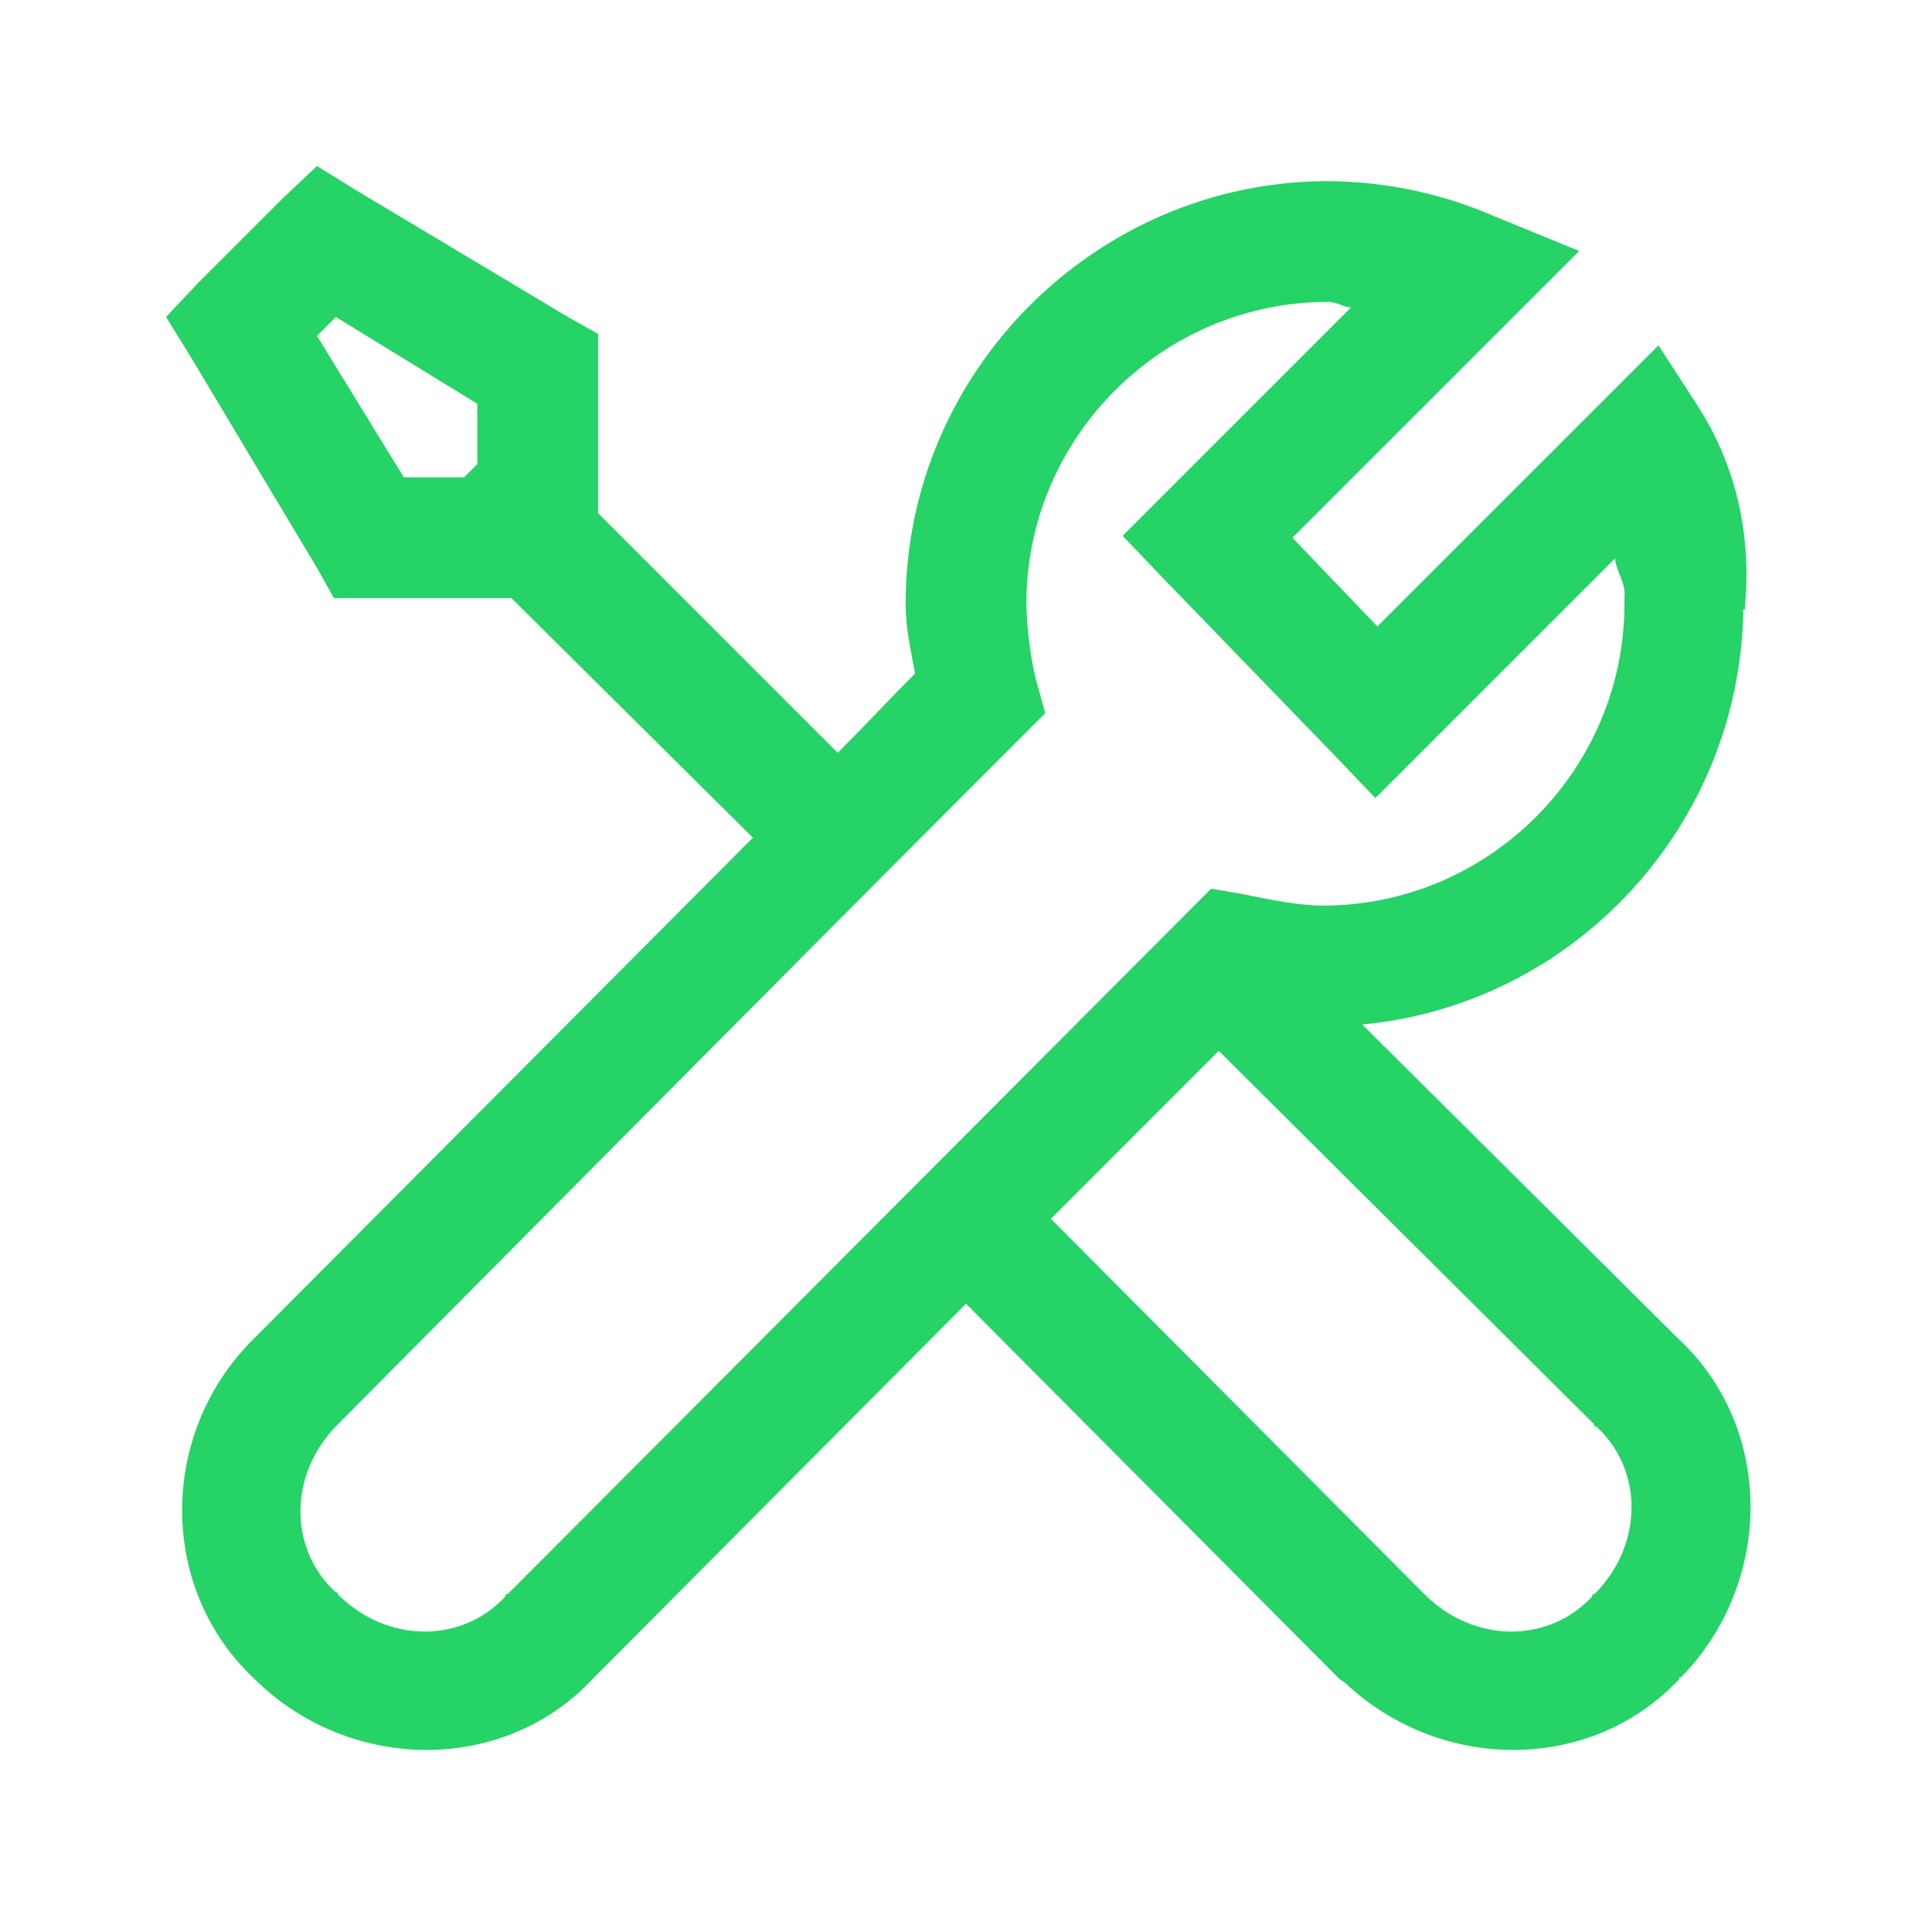 <svg width="32" height="32" viewBox="0 0 32 32" fill="none" xmlns="http://www.w3.org/2000/svg">
<path d="M5.25 2.75L4.687 3.281L3.281 4.687L2.75 5.25L3.156 5.906L5.25 9.406L5.531 9.906H8.47L12.47 13.875C8.896 17.465 4.349 22.027 4.189 22.188C2.622 23.754 2.619 26.32 4.219 27.813C5.782 29.355 8.329 29.395 9.814 27.813L9.844 27.781L16 21.594L22.188 27.812L22.281 27.875C23.851 29.355 26.348 29.375 27.813 27.812V27.782H27.843C29.375 26.215 29.391 23.668 27.813 22.187L27.781 22.157L22.563 16.969C26.074 16.641 28.824 13.676 28.875 10.094H28.906C28.91 10.074 28.906 10.051 28.906 10.031V10C29.004 8.844 28.754 7.738 28.156 6.781L27.47 5.72L22.813 10.376L21.407 8.907L26.157 4.157L24.782 3.595C23.905 3.209 22.958 3.007 22 3C18.156 3 15 6.156 15 10C15 10.418 15.09 10.781 15.156 11.156C14.719 11.594 14.391 11.953 13.875 12.469L9.906 8.5V5.531L9.406 5.25L5.906 3.156L5.25 2.75ZM22 5C22.14 5 22.238 5.082 22.375 5.094L18.594 8.875L19.281 9.594L22.094 12.5L22.781 13.219L26.75 9.25C26.77 9.48 26.934 9.648 26.906 9.906V10C26.906 12.754 24.66 15 21.906 15C21.539 15 21.094 14.914 20.594 14.812L20.062 14.719L19.687 15.094L8.407 26.406H8.375V26.438C7.665 27.215 6.422 27.234 5.594 26.406V26.375H5.562C4.785 25.665 4.766 24.422 5.594 23.594C5.973 23.214 13.312 15.812 16.906 12.219L17.313 11.813L17.156 11.25C17.061 10.84 17.009 10.421 17 10C17 7.246 19.246 5 22 5ZM5.562 5.25L7.906 6.688V7.688L7.688 7.906H6.688L5.25 5.563L5.562 5.25ZM20.187 17.406L26.407 23.594V23.625H26.437C27.215 24.335 27.234 25.578 26.407 26.406H26.375V26.438C25.665 27.215 24.422 27.234 23.594 26.406L17.406 20.188L20.187 17.406Z" fill="#25D366"/>
</svg>
